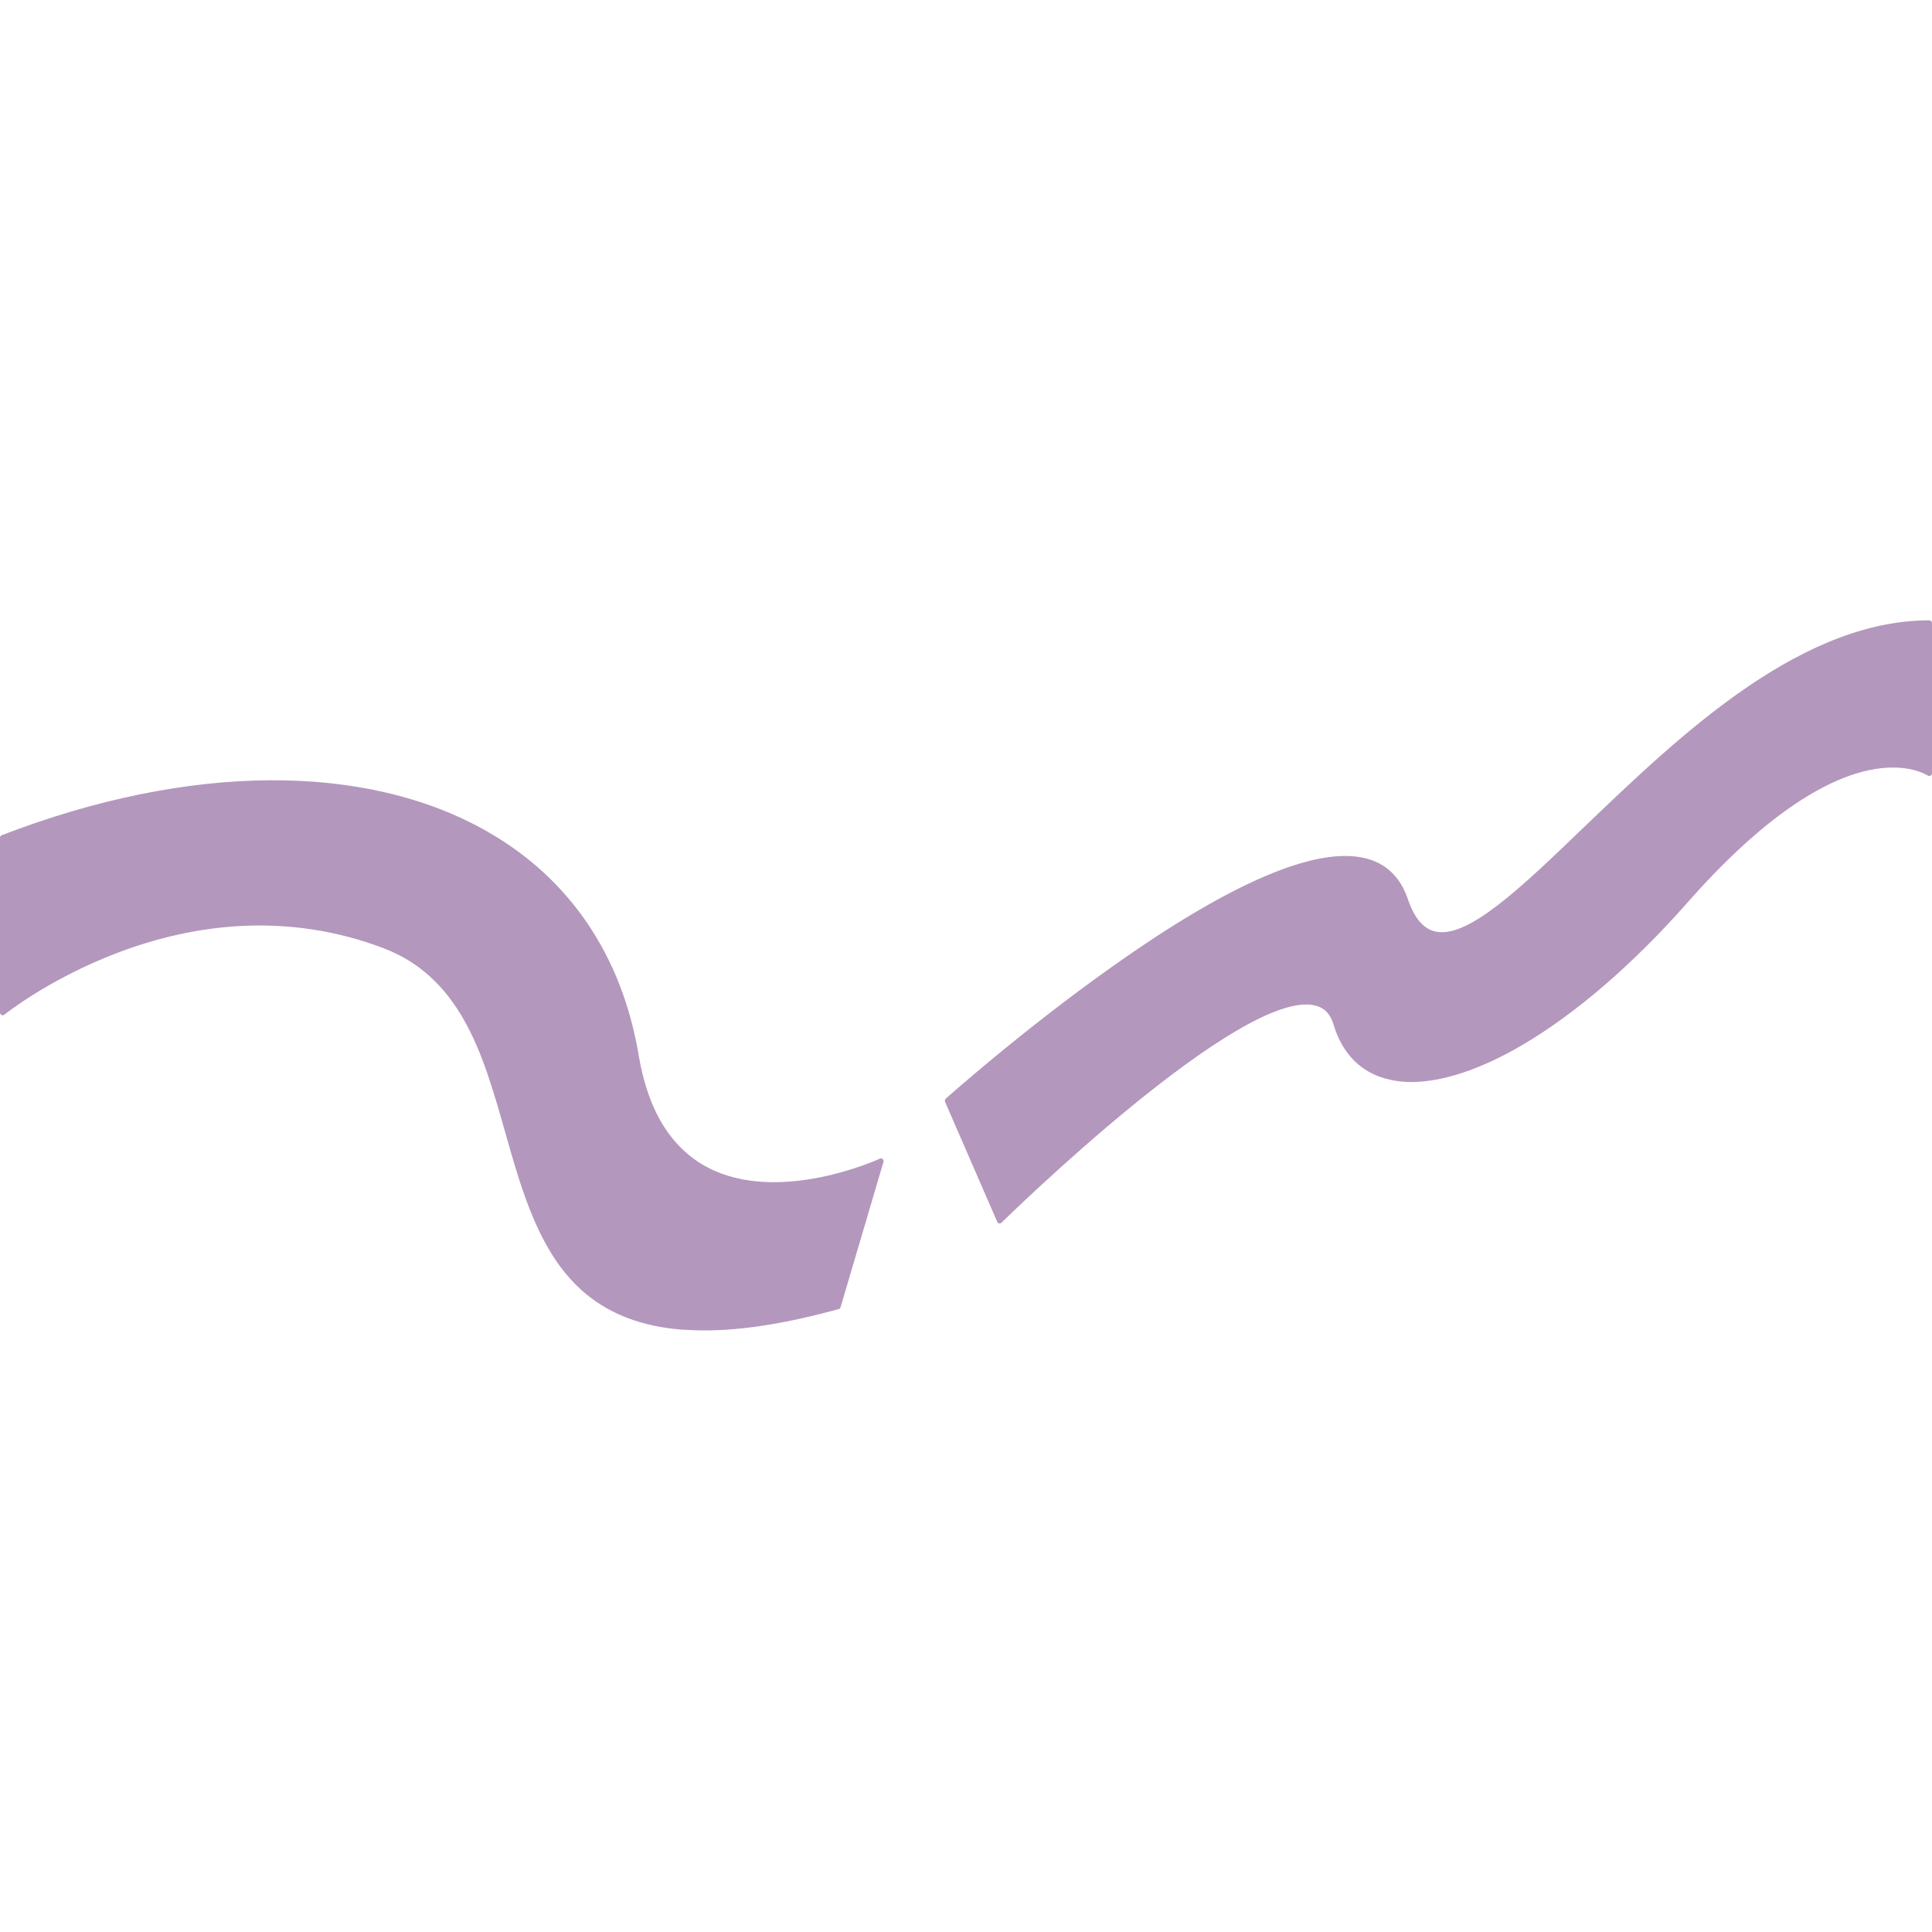 <svg xmlns="http://www.w3.org/2000/svg" xmlns:xlink="http://www.w3.org/1999/xlink" width="60" zoomAndPan="magnify" viewBox="0 0 45 45" height="60" preserveAspectRatio="xMidYMid meet" version="1.0"><defs><clipPath id="7c2d89ac6b"><path d="M 22 14.438 L 45 14.438 L 45 29 L 22 29 Z M 22 14.438 " clip-rule="nonzero"/></clipPath></defs><path fill="#b497bd" d="M 0.062 19.512 L 0.062 23.582 C 0.062 23.582 4.199 20.223 8.957 22.027 C 13.715 23.828 9.629 33.152 19.516 30.43 L 20.516 27.043 C 20.516 27.043 15.605 29.34 14.812 24.586 C 13.809 18.559 7.297 16.727 0.062 19.512 Z M 0.062 19.512 " fill-opacity="1" fill-rule="nonzero"/><path fill="#b497bd" d="M 16.41 30.988 C 16.223 30.988 16.043 30.98 15.867 30.969 C 14.969 30.895 14.246 30.625 13.664 30.152 C 12.59 29.273 12.172 27.805 11.77 26.383 C 11.516 25.492 11.258 24.57 10.836 23.809 C 10.367 22.957 9.746 22.395 8.934 22.086 C 7.859 21.676 6.723 21.504 5.562 21.57 C 4.637 21.625 3.688 21.832 2.75 22.188 C 1.148 22.793 0.113 23.625 0.102 23.633 C 0.086 23.648 0.059 23.652 0.035 23.641 C 0.016 23.629 0 23.609 0 23.586 L 0 19.512 C 0 19.484 0.016 19.461 0.043 19.453 C 4.391 17.777 8.516 17.746 11.355 19.371 C 13.273 20.465 14.488 22.266 14.875 24.574 C 15.09 25.863 15.629 26.742 16.48 27.191 C 18.145 28.066 20.469 27 20.492 26.988 C 20.512 26.977 20.539 26.98 20.559 26.996 C 20.578 27.012 20.582 27.039 20.578 27.062 L 19.578 30.449 C 19.57 30.473 19.555 30.488 19.531 30.492 C 18.324 30.824 17.297 30.988 16.41 30.988 Z M 6.051 21.43 C 7.055 21.43 8.039 21.613 8.977 21.969 C 10.848 22.68 11.379 24.543 11.891 26.348 C 12.285 27.75 12.695 29.203 13.742 30.055 C 14.305 30.512 15.004 30.77 15.875 30.844 C 16.855 30.926 18.031 30.773 19.465 30.383 L 20.414 27.156 C 20.199 27.246 19.723 27.426 19.137 27.543 C 18.395 27.695 17.32 27.773 16.422 27.301 C 15.531 26.836 14.969 25.926 14.75 24.598 C 14.371 22.324 13.172 20.555 11.289 19.477 C 8.492 17.879 4.426 17.91 0.125 19.555 L 0.125 23.457 C 0.426 23.23 1.371 22.57 2.703 22.07 C 3.652 21.711 4.613 21.5 5.555 21.445 C 5.723 21.438 5.887 21.43 6.051 21.43 Z M 6.051 21.43 " fill-opacity="1" fill-rule="nonzero"/><g clip-path="url(#7c2d89ac6b)"><path fill="#b497bd" d="M 22.07 25.637 C 22.07 25.637 31.453 17.223 32.73 20.957 C 34.004 24.691 39.105 14.512 44.938 14.512 L 44.938 18.012 C 44.938 18.012 43.051 16.676 39.281 20.953 C 35.516 25.234 31.848 26.285 31.125 23.852 C 30.402 21.414 23.285 28.434 23.285 28.434 Z M 22.07 25.637 " fill-opacity="1" fill-rule="nonzero"/><path fill="#b497bd" d="M 23.285 28.496 C 23.281 28.496 23.277 28.496 23.273 28.496 C 23.254 28.492 23.234 28.477 23.227 28.457 L 22.012 25.664 C 22.004 25.637 22.008 25.609 22.027 25.59 C 22.047 25.574 23.809 24 25.883 22.531 C 28.676 20.547 30.676 19.695 31.824 19.996 C 32.293 20.117 32.617 20.434 32.789 20.934 C 32.941 21.383 33.148 21.629 33.426 21.695 C 34.176 21.879 35.434 20.672 36.883 19.277 C 37.988 18.219 39.238 17.016 40.594 16.074 C 42.168 14.98 43.59 14.449 44.938 14.449 C 44.973 14.449 45 14.477 45 14.512 L 45 18.012 C 45 18.035 44.988 18.059 44.965 18.066 C 44.945 18.078 44.918 18.078 44.898 18.062 C 44.895 18.062 44.43 17.746 43.52 17.941 C 41.98 18.277 40.391 19.789 39.328 20.996 C 38.039 22.461 36.691 23.621 35.438 24.352 C 34.473 24.914 33.598 25.199 32.875 25.203 C 32.699 25.203 32.531 25.184 32.375 25.148 C 31.723 25.008 31.27 24.562 31.062 23.867 C 30.992 23.625 30.852 23.477 30.641 23.422 C 28.926 22.98 23.387 28.422 23.328 28.477 C 23.316 28.488 23.305 28.496 23.285 28.496 Z M 22.148 25.656 L 23.309 28.324 C 23.602 28.035 24.859 26.828 26.266 25.68 C 28.434 23.91 29.918 23.109 30.672 23.305 C 30.926 23.371 31.102 23.547 31.184 23.832 C 31.379 24.492 31.789 24.895 32.402 25.027 C 34.035 25.387 36.719 23.773 39.234 20.914 C 40.098 19.934 40.934 19.168 41.719 18.637 C 42.352 18.211 42.953 17.938 43.508 17.816 C 44.23 17.664 44.688 17.816 44.875 17.906 L 44.875 14.578 C 43.57 14.594 42.195 15.117 40.664 16.18 C 39.316 17.113 38.07 18.312 36.973 19.367 C 35.547 20.738 34.398 21.844 33.586 21.844 C 33.52 21.844 33.457 21.836 33.395 21.82 C 33.074 21.742 32.836 21.465 32.672 20.977 C 32.512 20.512 32.223 20.23 31.793 20.117 C 30.41 19.758 27.855 21.285 25.957 22.633 C 24.047 23.984 22.402 25.43 22.148 25.656 Z M 22.148 25.656 " fill-opacity="1" fill-rule="nonzero"/></g></svg>